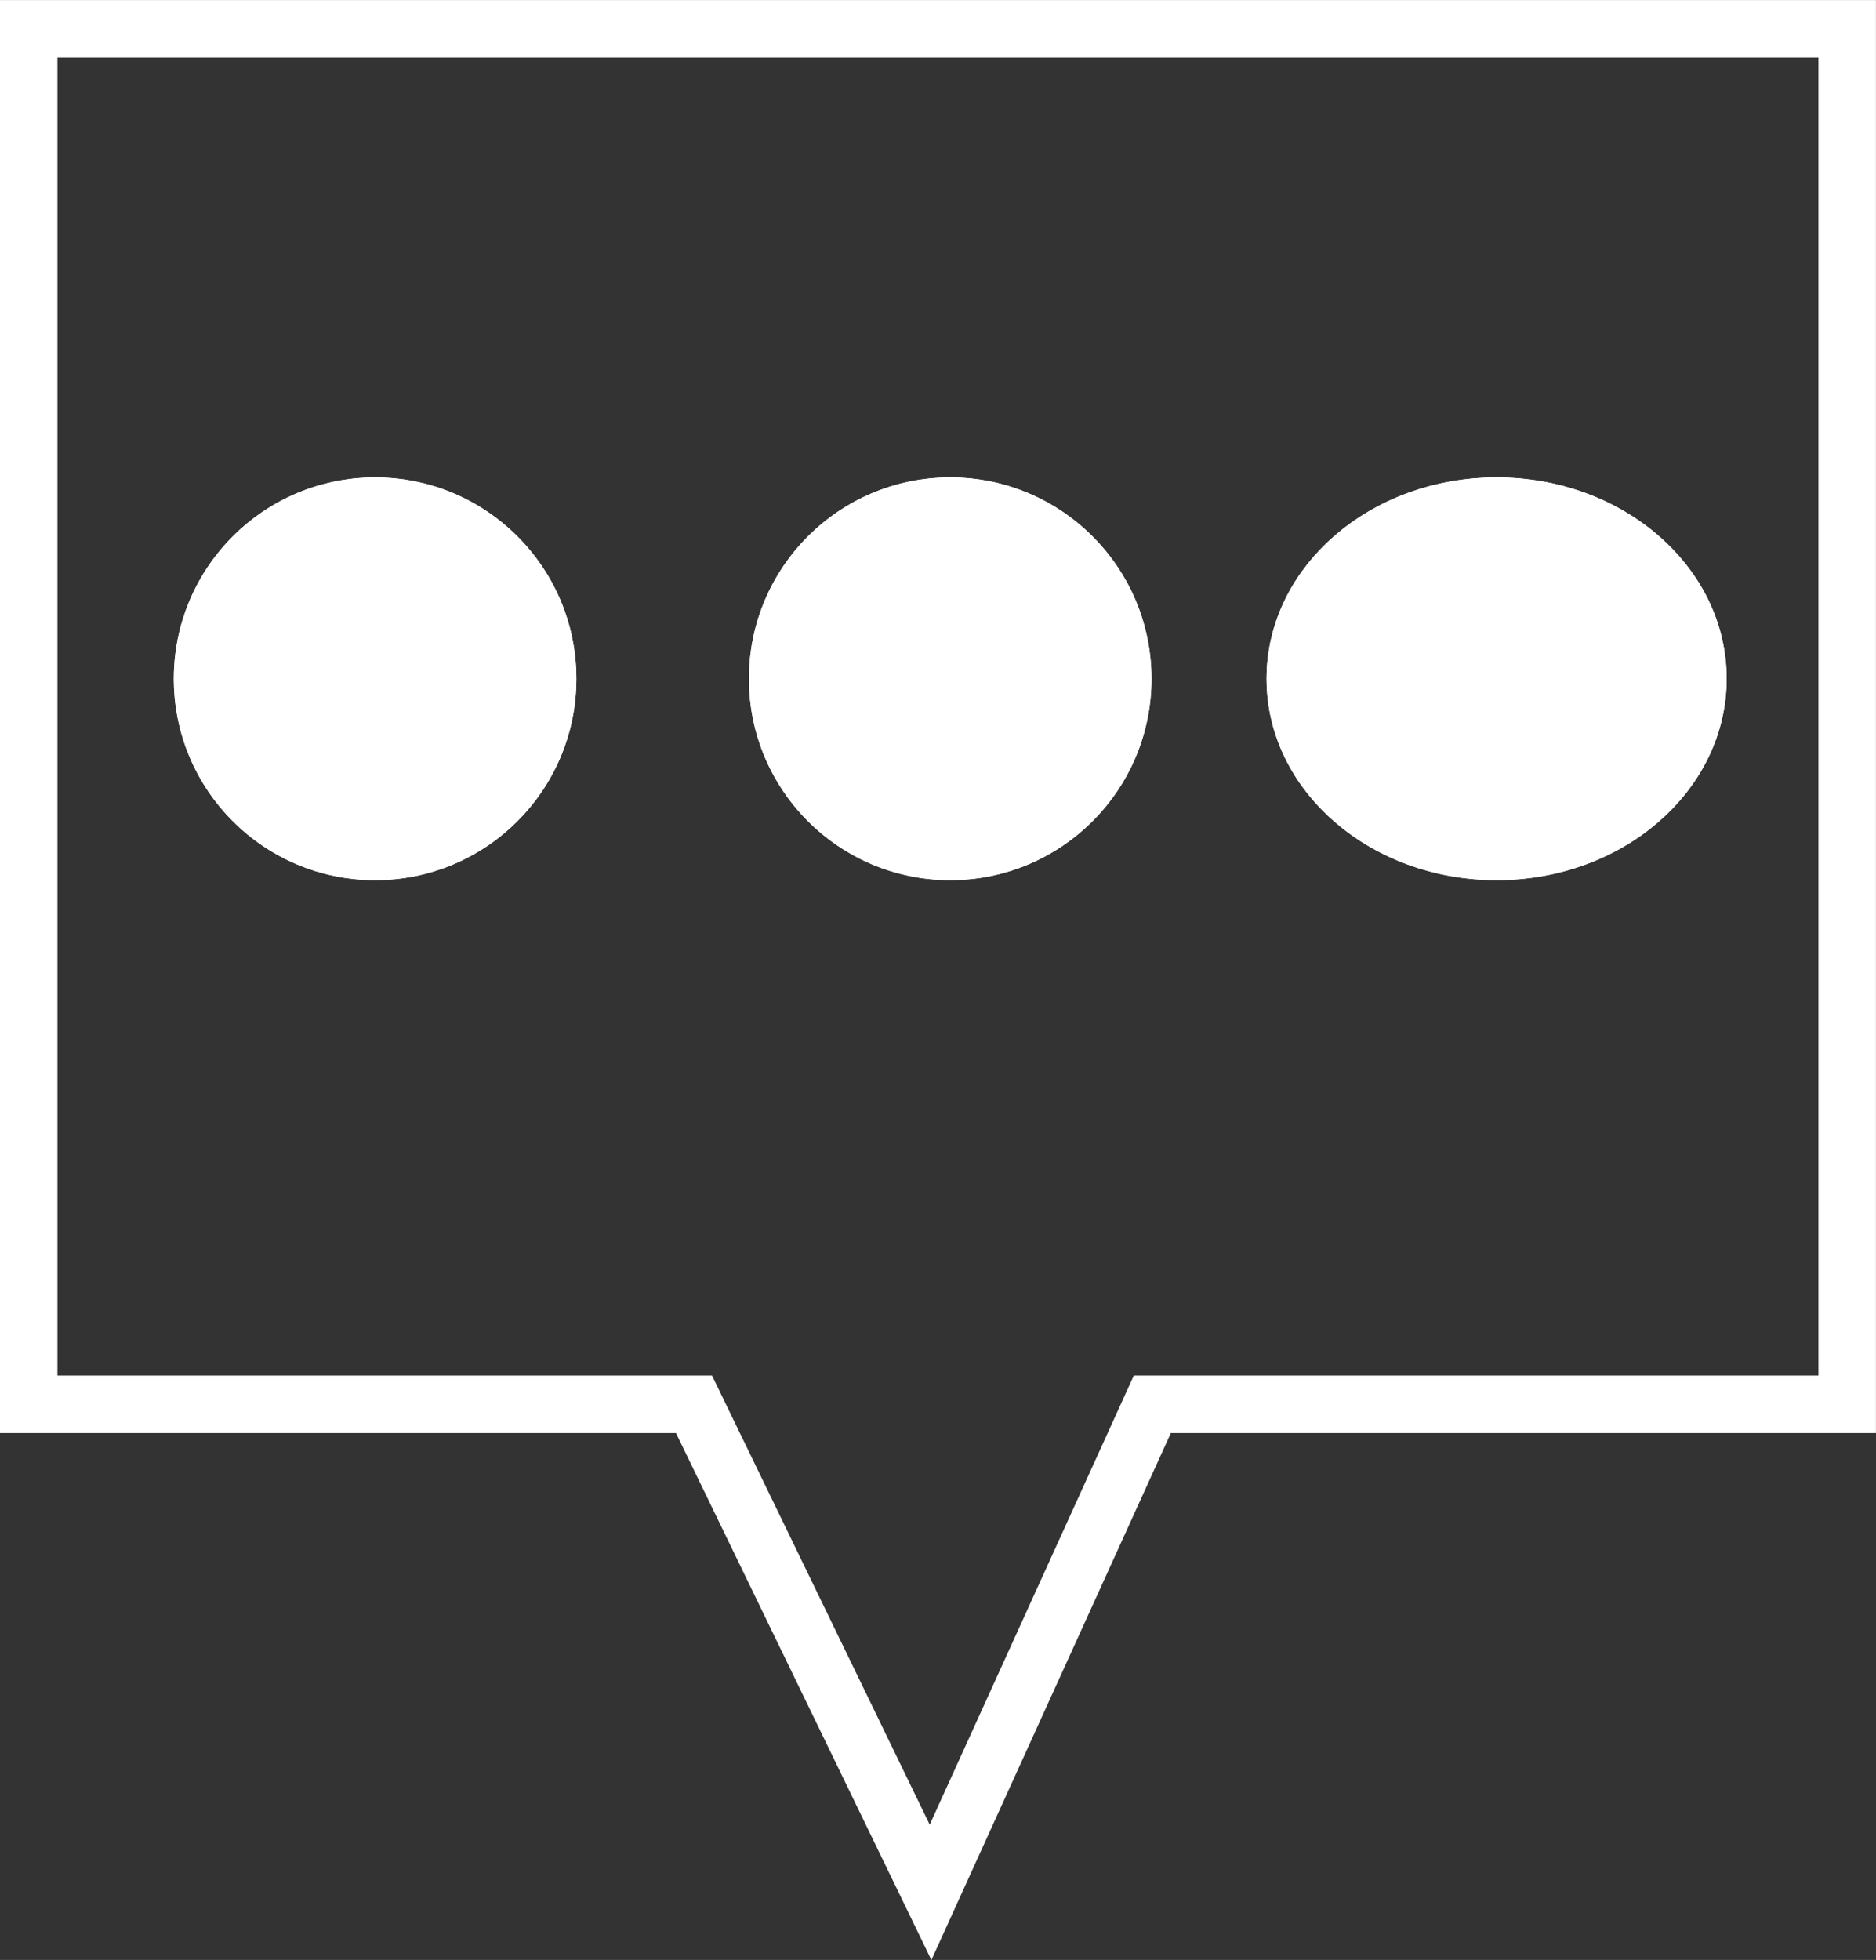 <svg xmlns="http://www.w3.org/2000/svg" width="32.619" height="34.066" viewBox="0 0 32.619 34.066">
  <rect x="0" y="0" width="32.619" height="34.066" fill="#333333" stroke="none"/>
  <g id="Group_600" data-name="Group 600" transform="translate(-263.5 -1104.5)">
    <g id="Group_412" data-name="Group 412" transform="translate(-37.478 -6158.202)">
      <path id="Path_143" data-name="Path 143" d="M-1078.955,20048.7l4.113,8.482,3.856-8.482h12.082v-23.908h-31.619v23.908Z" transform="translate(1392 -12761.589)" fill="none" stroke="#fff" stroke-width="1"/>
      <g id="Ellipse_209" data-name="Ellipse 209" transform="translate(304 7271)" fill="#fff" stroke="#fff" stroke-width="1">
        <circle cx="3.5" cy="3.5" r="3.5" stroke="none"/>
        <circle cx="3.5" cy="3.5" r="3" fill="none"/>
      </g>
      <g id="Ellipse_210" data-name="Ellipse 210" transform="translate(314 7271)" fill="#fff" stroke="#fff" stroke-width="1">
        <circle cx="3.5" cy="3.5" r="3.5" stroke="none"/>
        <circle cx="3.5" cy="3.5" r="3" fill="none"/>
      </g>
      <g id="Ellipse_211" data-name="Ellipse 211" transform="translate(323 7271)" fill="#fff" stroke="#fff" stroke-width="1">
        <ellipse cx="4" cy="3.5" rx="4" ry="3.5" stroke="none"/>
        <ellipse cx="4" cy="3.5" rx="3.5" ry="3" fill="none"/>
      </g>
    </g>
  </g>
</svg>
